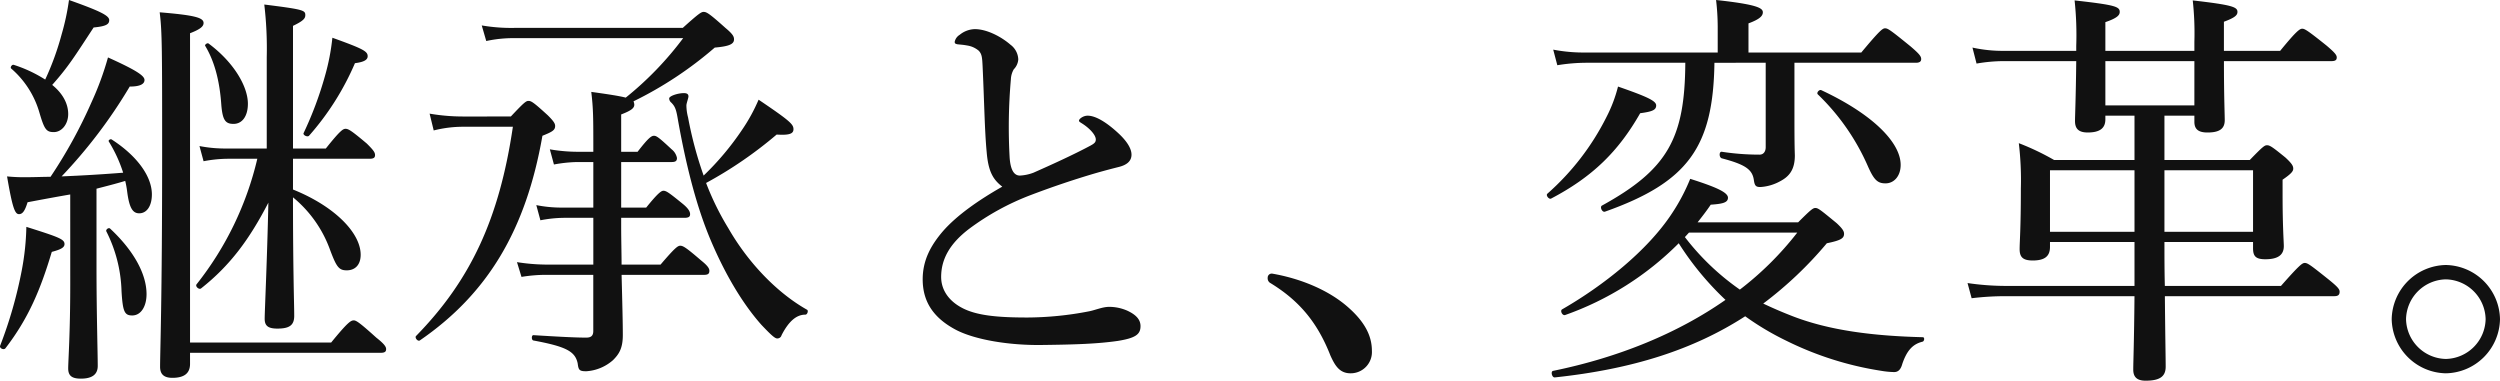 <svg xmlns="http://www.w3.org/2000/svg" width="621.613" height="94.656" viewBox="0 0 621.613 94.656">
  <path id="goaisatsu" d="M75.786-46.206H94.86c1.02,0,1.326-.306,1.326-.918,0-.714-.51-1.326-2.04-2.856-3.876-3.264-4.59-3.672-5.3-3.672-.612,0-1.326.408-4.9,4.9h-8.16v-30.5c2.55-1.224,3.06-1.836,3.06-2.652,0-1.224-.408-1.428-10.2-2.652A93.07,93.07,0,0,1,69.258-71.5v22.746H59.364a33.285,33.285,0,0,1-6.834-.612l1.02,3.774a33.276,33.276,0,0,1,5.916-.612h7.446a79.385,79.385,0,0,1-15.1,31.212c-.408.51.612,1.428,1.122,1.02,7.242-5.712,12.036-12.24,16.728-21.318-.306,14.178-.918,27.132-.918,28.866s.816,2.448,3.162,2.448c2.958,0,4.182-.816,4.182-3.162,0-2.856-.306-11.118-.306-29.478a30.064,30.064,0,0,1,9.18,12.954c1.632,4.386,2.244,5.2,4.182,5.2,2.142,0,3.468-1.428,3.468-3.876,0-5.406-6.426-12.036-16.83-16.218ZM20.4-14.994c0,12.24-.51,19.074-.51,20.91s.918,2.55,3.162,2.55c2.754,0,4.182-1.02,4.182-3.162,0-3.06-.306-13.362-.306-24.378V-38.76c2.346-.612,4.794-1.224,7.14-1.938a23.719,23.719,0,0,1,.51,2.856c.51,3.774,1.326,5.2,2.958,5.2,2.04,0,3.162-2.04,3.162-4.692,0-4.488-3.672-9.588-10-13.668-.306-.2-.918.2-.714.51a34.84,34.84,0,0,1,3.57,7.752q-7.65.612-15.3.918A124.828,124.828,0,0,0,35.19-64.158c2.754,0,3.672-.714,3.672-1.632,0-1.02-1.836-2.346-9.078-5.61A75.017,75.017,0,0,1,25.7-60.282,120.182,120.182,0,0,1,15.5-41.718c-1.836,0-3.876.1-6.12.1a41.112,41.112,0,0,1-4.692-.2c1.326,7.752,1.938,9.384,2.958,9.384.816,0,1.428-.612,2.142-2.958,4.284-.816,7.65-1.428,10.608-1.938ZM15.912-64.566c4.08-4.59,5.61-7.14,10.3-14.28,3.162-.306,3.876-.816,3.876-1.836,0-1.122-2.244-2.244-10-5a59.582,59.582,0,0,1-1.836,8.568,68.222,68.222,0,0,1-4.08,11.22,33.249,33.249,0,0,0-7.854-3.672c-.408-.1-.918.612-.612.918A22.814,22.814,0,0,1,12.75-57.63c1.224,4.182,1.734,4.794,3.57,4.794,1.938,0,3.57-1.938,3.57-4.488S18.564-62.424,15.912-64.566ZM50.184-.51V-77.418c2.652-1.02,3.366-1.734,3.366-2.55,0-1.326-2.244-1.938-10.914-2.652.612,4.794.612,9.384.612,35.5,0,36.414-.51,48.756-.51,52.632,0,1.836.918,2.754,3.06,2.754,3.06,0,4.386-1.224,4.386-3.468V2.04h47.43c1.02,0,1.326-.306,1.326-.918S98.43-.2,96.492-1.734c-4.182-3.774-5-4.284-5.61-4.284-.714,0-1.53.51-5.61,5.508ZM61-54.876c2.244,0,3.57-2.04,3.57-5,0-4.284-3.468-10.3-9.792-14.994-.306-.2-1.02.306-.816.612,2.346,3.876,3.57,8.772,3.978,14.382C58.242-55.794,58.956-54.876,61-54.876ZM35.8-7.242c2.244,0,3.57-2.346,3.57-5.3,0-4.9-3.06-10.71-9.078-16.32-.408-.306-1.122.306-.918.714A34.922,34.922,0,0,1,33.15-13.26C33.456-8.262,33.864-7.242,35.8-7.242ZM4.284.918C10.1-6.63,13.056-13.872,15.81-23.052c2.346-.612,3.162-1.122,3.162-1.938,0-1.224-1.428-1.734-9.486-4.284a63.761,63.761,0,0,1-1.122,10.71A108.062,108.062,0,0,1,2.958.306C2.754.918,3.876,1.428,4.284.918Zm75.48-52.836A67.051,67.051,0,0,0,91.188-69.972c2.448-.306,3.162-.918,3.162-1.734,0-1.224-1.122-1.836-8.772-4.59a54.921,54.921,0,0,1-1.836,9.486,88.977,88.977,0,0,1-5.3,14.178C78.132-52.122,79.356-51.51,79.764-51.918ZM178.5-40.188a102.043,102.043,0,0,0,17.544-12.036c3.162.2,4.182-.2,4.182-1.326,0-1.224-.816-2.04-8.67-7.344a43.26,43.26,0,0,1-4.08,7.446,69.4,69.4,0,0,1-9.588,11.424,95.671,95.671,0,0,1-3.876-14.484,11.91,11.91,0,0,1-.408-2.958c0-.51.51-1.836.51-2.244,0-.51-.306-.816-1.122-.816-1.53,0-3.672.714-3.672,1.326a1.377,1.377,0,0,0,.51,1.02c.918.918,1.224,1.632,1.632,4.08,2.346,13.26,5.1,22.848,8.16,30.09,3.366,7.956,7.65,15.5,12.648,21.114,2.04,2.142,3.264,3.366,3.876,3.366a1.074,1.074,0,0,0,1.122-.816c1.836-3.57,3.774-5.1,5.916-5.1.51,0,.816-1.02.408-1.224-7.242-4.08-14.484-11.424-19.584-20.3A67.607,67.607,0,0,1,178.5-40.188Zm-.51,22.848c1.02,0,1.326-.306,1.326-1.02,0-.612-.51-1.326-2.04-2.55-3.672-3.162-4.488-3.672-5.2-3.672-.612,0-1.326.51-4.9,4.692h-9.69c0-2.754-.1-6.018-.1-9.69v-1.938h15.708c1.122,0,1.428-.306,1.428-.918s-.408-1.428-1.938-2.652c-3.264-2.652-3.978-3.162-4.692-3.162-.51,0-1.326.51-4.284,4.182h-6.222V-45.39h12.546c1.02,0,1.326-.306,1.326-1.02a3.63,3.63,0,0,0-1.326-2.142c-3.162-2.958-3.774-3.366-4.386-3.366s-1.326.408-4.08,3.978h-4.08v-9.282c2.652-1.02,3.264-1.632,3.264-2.448a2.4,2.4,0,0,0-.2-.816,93.738,93.738,0,0,0,20.2-13.362c3.468-.306,4.794-.816,4.794-2.04,0-.714-.306-1.326-2.142-2.856-3.978-3.57-4.692-3.978-5.406-3.978-.612,0-1.224.408-5.2,3.978h-41.82a43.335,43.335,0,0,1-8.16-.612l1.122,3.876a31.693,31.693,0,0,1,7.242-.714h41.718a81.484,81.484,0,0,1-14.28,14.79c-1.53-.408-4.182-.816-8.568-1.428.51,4.284.51,6.324.51,14.892h-4.08a41.2,41.2,0,0,1-6.732-.612l1.02,3.774a35.232,35.232,0,0,1,5.712-.612h4.08v11.322h-7.344a32.109,32.109,0,0,1-6.834-.612l1.02,3.774a32.237,32.237,0,0,1,5.814-.612h7.344V-19.89H138.822a48.544,48.544,0,0,1-7.344-.612L132.6-16.83a37.065,37.065,0,0,1,6.222-.51H150.45V-3.366c0,1.122-.51,1.632-1.734,1.632-2.652,0-6.528-.2-13.158-.612-.51,0-.51,1.224,0,1.326,8.262,1.53,10.4,2.754,11.016,5.712.2,1.632.408,1.938,2.142,1.938a11.113,11.113,0,0,0,6.63-2.754c1.428-1.428,2.448-2.856,2.448-6.222,0-2.958-.1-7.038-.306-14.994ZM118.116-56.712a48.763,48.763,0,0,1-8.364-.714l1.02,4.182a29.57,29.57,0,0,1,7.344-.918h12.342c-3.366,22.848-10.506,38.148-24.072,52.02-.408.408.408,1.428.918,1.122,16.932-11.628,26.418-27.54,30.5-50.9,2.55-1.02,3.162-1.428,3.162-2.448,0-.612-.408-1.224-1.836-2.652-3.468-3.162-4.08-3.57-4.794-3.57-.612,0-1.122.408-4.386,3.876ZM252.144-39.27c-5.916,3.366-11.322,7.14-14.79,11.118-2.958,3.468-5,7.14-5,11.934,0,5.916,3.06,9.792,8.262,12.546C245.514-1.122,254.082.2,261.834.1,270.606,0,275.91-.2,280.908-.918c4.386-.714,5.61-1.632,5.61-3.672,0-1.632-1.122-2.856-3.366-3.876a11.281,11.281,0,0,0-4.386-.918c-1.734,0-3.468.816-5.1,1.122a81.885,81.885,0,0,1-15.3,1.53c-7.548,0-12.75-.51-16.32-2.448-3.06-1.632-5.1-4.284-5.1-7.65,0-4.488,2.244-8.364,6.936-11.934a63.178,63.178,0,0,1,15.2-8.364c5.61-2.142,11.118-3.978,16.32-5.508,2.142-.612,4.08-1.122,5.712-1.53s3.162-1.224,3.162-3.06c0-1.632-1.326-3.57-3.468-5.508-2.346-2.142-5.2-4.182-7.446-4.182-1.122,0-2.142.816-2.142,1.224,0,.306.306.408.918.816C273.87-53.754,275.4-52.122,275.4-51c0,.714-.408,1.02-1.326,1.53-4.386,2.346-9.792,4.794-14.178,6.732a11.086,11.086,0,0,1-3.366.714c-1.632,0-2.346-1.734-2.55-4.386a136.353,136.353,0,0,1,.306-19.584A5.369,5.369,0,0,1,255-68.442a3.927,3.927,0,0,0,1.122-2.448,4.744,4.744,0,0,0-1.938-3.672c-2.346-2.04-5.916-3.876-8.874-3.876a6.223,6.223,0,0,0-3.774,1.428,2.642,2.642,0,0,0-1.224,1.734c0,.408.2.51.714.612.918.1,1.326.1,2.448.306a5.735,5.735,0,0,1,2.856,1.326c.714.816.816,1.53.918,3.774.408,8.568.51,16.116,1.02,21.42C248.676-42.942,249.9-41,252.144-39.27ZM319.26-17.646a1,1,0,0,0-1.122,1.02,1.373,1.373,0,0,0,.51,1.224c7.242,4.386,11.832,9.792,15.1,18.156,1.122,2.448,2.244,4.386,5,4.386a5.282,5.282,0,0,0,5.3-5.61c0-3.774-1.836-7.446-6.63-11.424C332.826-13.668,326.3-16.422,319.26-17.646ZM425.034-30.4c1.122-1.428,2.244-2.856,3.264-4.386,2.958-.2,4.284-.51,4.284-1.734,0-1.326-2.958-2.652-9.384-4.692a48.277,48.277,0,0,1-4.59,8.67c-6.12,9.282-17.136,17.952-27.234,23.766-.612.306,0,1.632.714,1.428a75.086,75.086,0,0,0,28.254-17.85A72.99,72.99,0,0,0,431.97-11.118c-11.832,8.262-26.418,14.28-42.84,17.646-.714.1-.306,1.734.408,1.632,19.176-2.04,34.374-6.834,47.328-15.2a68.6,68.6,0,0,0,10.3,6.12A80.839,80.839,0,0,0,470.73,6.528a21.546,21.546,0,0,0,3.162.306c.918,0,1.632-.51,2.04-2.04,1.122-3.264,2.55-4.9,5-5.508.51-.1.612-1.122.1-1.122-12.138-.306-23.358-1.632-32.844-5.406-2.346-.918-4.692-1.938-6.834-2.958a94.961,94.961,0,0,0,15.81-14.994c3.468-.714,4.284-1.224,4.284-2.346,0-.612-.306-1.224-1.836-2.652-3.978-3.264-4.59-3.774-5.3-3.774-.612,0-1.224.51-4.284,3.57Zm-2.142,2.55H449.82a78.351,78.351,0,0,1-14.28,14.178,61.587,61.587,0,0,1-13.668-13.056Zm19.074-42.228v21.012c0,1.02-.51,1.836-1.53,1.836a61.379,61.379,0,0,1-9.384-.714c-.714-.1-.714,1.428,0,1.632,5.814,1.53,7.548,2.754,7.956,5.3.2,1.53.51,1.836,1.632,1.836a11.6,11.6,0,0,0,4.9-1.428c2.346-1.224,3.672-2.958,3.672-6.426-.1-3.162-.1-5.814-.1-12.444V-70.074H479.3c.918,0,1.326-.306,1.326-.918,0-.714-.51-1.326-2.652-3.162-4.9-3.978-5.61-4.488-6.324-4.488-.612,0-1.326.51-5.916,6.018h-28.05v-7.242c2.754-1.02,3.57-1.836,3.57-2.754,0-1.02-1.224-1.938-11.628-3.06a58.448,58.448,0,0,1,.408,6.63v6.426h-32.64a39.934,39.934,0,0,1-8.262-.714l1.02,3.876a45.265,45.265,0,0,1,7.242-.612h24.582c-.1,18.768-4.386,26.52-20.706,35.5-.612.306,0,1.734.714,1.53,20.706-7.344,26.928-16.116,27.234-37.026ZM471.75-40.086c2.142,0,3.774-1.836,3.774-4.59,0-5.61-7.038-12.648-19.686-18.564-.51-.306-1.326.612-.918,1.02a55.761,55.761,0,0,1,12.444,17.85C468.894-40.9,469.812-40.086,471.75-40.086Zm-83.13,3.774c10.3-5.406,16.728-11.73,22.134-21.216,3.06-.408,3.978-.816,3.978-1.938s-2.142-2.142-9.486-4.692a35.063,35.063,0,0,1-2.856,7.548A63.048,63.048,0,0,1,387.7-37.536C387.192-37.128,388.11-36.006,388.62-36.312ZM563.142-25.5v1.53c0,1.938.612,2.754,3.06,2.754,3.06,0,4.59-1.02,4.59-3.264,0-1.02-.306-4.794-.306-12.852V-41c2.244-1.53,2.652-2.142,2.652-2.754,0-.714-.408-1.326-1.938-2.754-3.264-2.652-3.876-3.06-4.59-3.06-.612,0-1.122.408-4.284,3.672H541.11V-56.916h7.446v1.53c0,1.938,1.122,2.652,3.264,2.652,2.958,0,4.284-.918,4.284-3.06,0-1.428-.2-5.916-.2-14.688h26.724c1.02,0,1.326-.306,1.326-.918s-.51-1.224-2.55-2.958c-4.59-3.672-5.406-4.182-6.018-4.182s-1.428.51-5.508,5.508H555.9v-7.242c2.754-1.02,3.366-1.632,3.366-2.448,0-1.224-1.326-1.734-11.118-2.856a74.844,74.844,0,0,1,.408,10.3v2.244H526.422v-7.14c2.958-1.02,3.57-1.734,3.57-2.55,0-1.326-1.224-1.734-11.22-2.856a80.945,80.945,0,0,1,.408,11.322v1.224H501.024a34.935,34.935,0,0,1-7.65-.816l1.02,3.978a40.041,40.041,0,0,1,6.63-.612H519.18c-.1,9.384-.306,13.566-.306,14.892,0,1.938.918,2.856,3.162,2.856,2.958,0,4.386-1.02,4.386-3.264v-.918h7.242V-45.9H513.672a63.051,63.051,0,0,0-8.772-4.182,77.566,77.566,0,0,1,.51,11.322c0,9.894-.306,13.26-.306,14.994,0,1.938.714,2.856,3.264,2.856,3.06,0,4.284-1.122,4.284-3.366V-25.5h21.012v10.914H501.738a66.448,66.448,0,0,1-9.588-.714l1.02,3.774a69.664,69.664,0,0,1,8.67-.51h31.824c-.1,11.628-.306,16.32-.306,18.258,0,1.836.918,2.754,3.06,2.754,3.366,0,5-.918,5-3.468,0-2.448-.1-6.528-.2-17.544h42.126c.918,0,1.326-.306,1.326-1.122,0-.612-.51-1.224-2.652-2.958-4.59-3.672-5.3-4.182-6.018-4.182-.612,0-1.326.51-5.916,5.712H541.212c-.1-3.672-.1-7.242-.1-10.914Zm0-2.55H541.11v-15.3h22.032Zm-50.49,0v-15.3h21.012v15.3Zm35.9-31.416H526.422V-70.482h22.134Zm62.526,39.678A13.72,13.72,0,0,0,597.618-6.324,13.72,13.72,0,0,0,611.082,7.14,13.72,13.72,0,0,0,624.546-6.324,13.72,13.72,0,0,0,611.082-19.788Zm0,3.57a10.107,10.107,0,0,1,9.894,9.894,10.107,10.107,0,0,1-9.894,9.894,10.107,10.107,0,0,1-9.894-9.894A10.107,10.107,0,0,1,611.082-16.218Z" transform="translate(-2.933 85.68)" fill="#111"/>
</svg>
